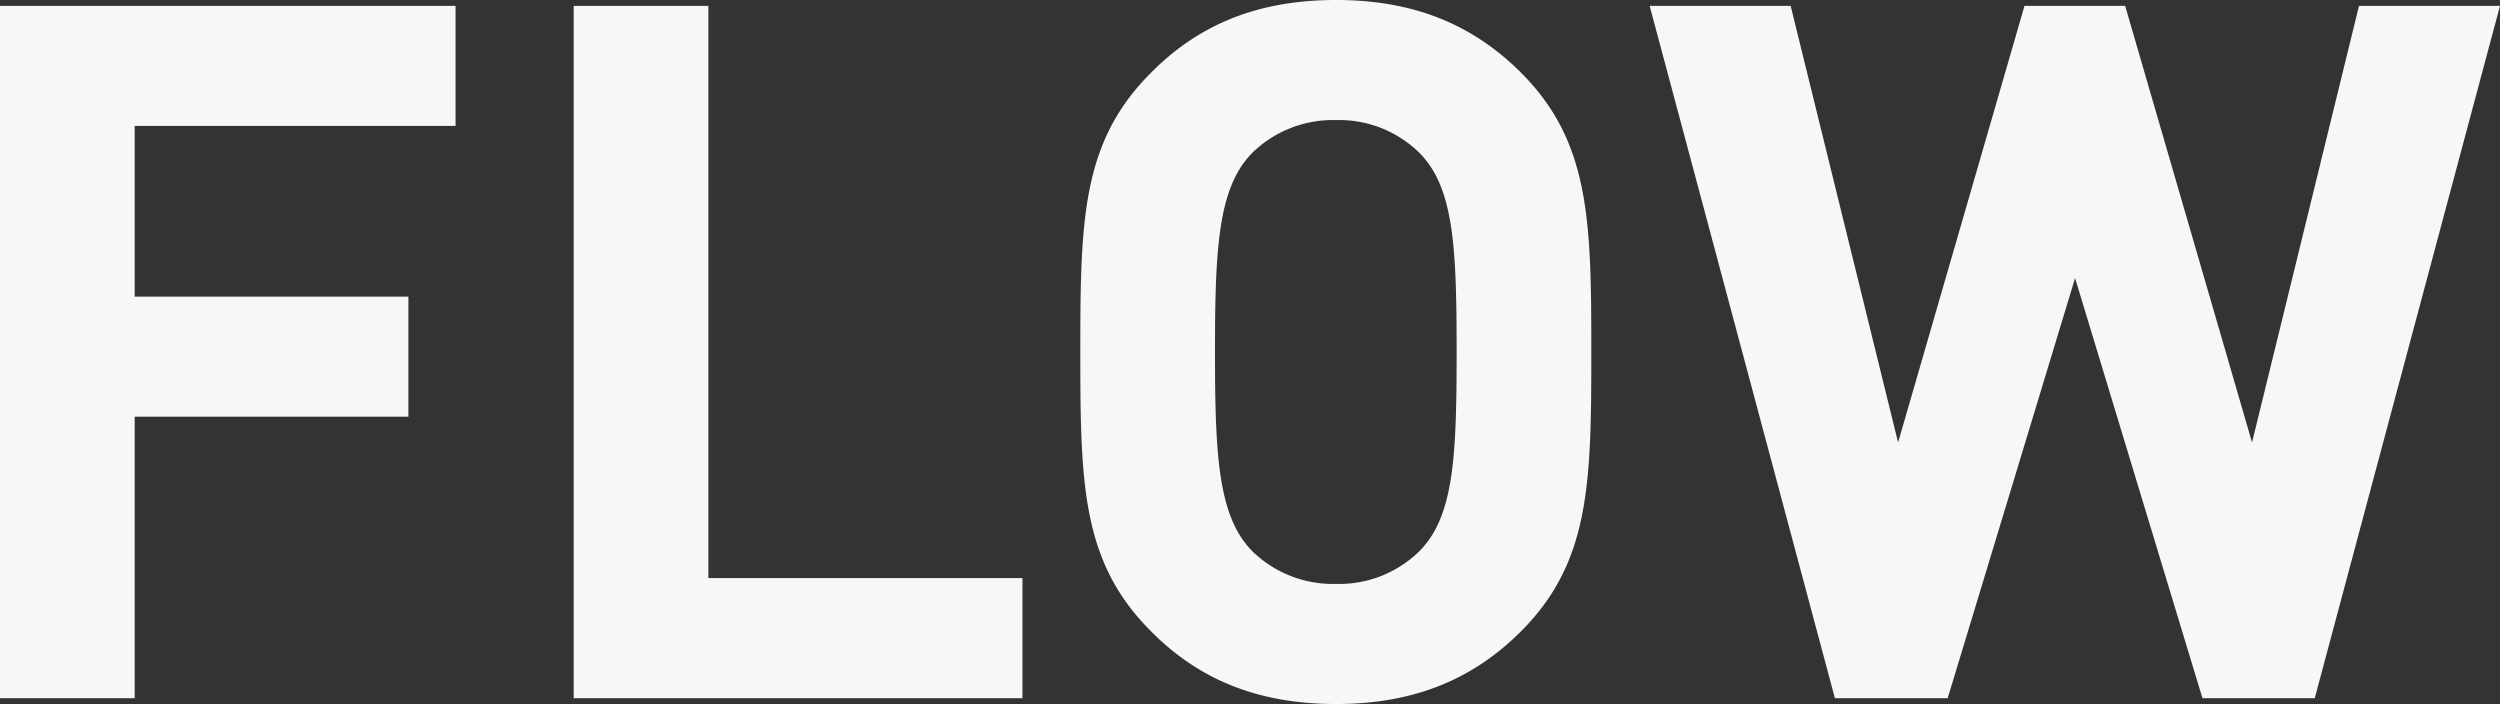<svg xmlns="http://www.w3.org/2000/svg" width="514.2" height="144.8" viewBox="0 0 514.2 144.8">
  <rect x="0" y="0" width="514.2" height="144.8" fill="#333333" stroke="none"/>
  <path id="パス_6479" data-name="パス 6479" d="M-249.35,0h27.7V-57.9h56.3V-82.6h-56.3v-35.1h66v-24.7h-93.7Zm118,0h92.3V-24.7h-64.6V-142.4h-27.7ZM25.45,1.2c16.4,0,28.4-5.3,38.1-15C77.65-28,77.95-44,77.95-71.2s-.3-43.2-14.4-57.4c-9.7-9.7-21.7-15-38.1-15-16.5,0-28.5,5.3-38.1,15-14.2,14.2-14.5,30.2-14.5,57.4s.3,43.2,14.5,57.4C-3.05-4.1,8.95,1.2,25.45,1.2ZM.55-71.2c0-21.8.7-33.9,7.7-41a23.766,23.766,0,0,1,17.2-6.7,23.53,23.53,0,0,1,17.1,6.7c7.1,7.1,7.7,19.2,7.7,41s-.6,33.9-7.7,41a23.53,23.53,0,0,1-17.1,6.7,23.766,23.766,0,0,1-17.2-6.7C1.25-37.3.55-49.5.55-71.2ZM128.05,0h23.2l26.2-86.4L203.65,0h23.1l38.1-142.4h-29l-22,89.8-26.1-89.8h-20.7l-26,89.8-22.1-89.8h-29Z" transform="translate(249.35 143.6)" fill="#f7f7f7"/>
</svg>
